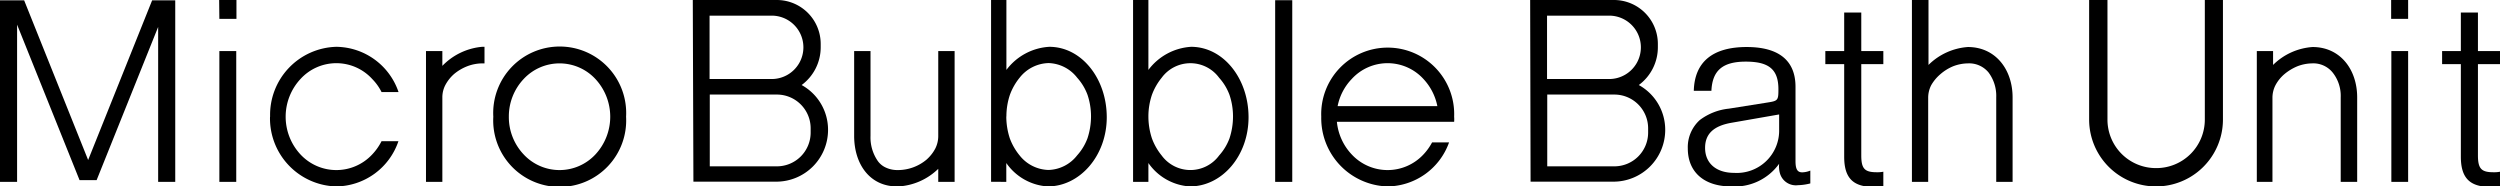 <svg xmlns="http://www.w3.org/2000/svg" viewBox="0 0 241.38 18"><g id="レイヤー_2" data-name="レイヤー 2"><g id="t"><polygon points="14.69 0.03 8.51 15.45 2.33 0.03 0 0.03 0 17.56 1.65 17.56 1.65 2.38 7.68 17.39 9.33 17.39 15.27 2.6 15.27 17.56 16.92 17.56 16.92 0.03 14.69 0.03"/><path d="M21.18,17.56h1.63V4.93H21.18Zm0-15.74h1.65V0H21.16Z"/><path d="M26.08,11.27a6.57,6.57,0,0,1,6.4-6.75,6.42,6.42,0,0,1,6,4.37H36.84a4.91,4.91,0,0,0-.9-1.26,4.69,4.69,0,0,0-6.93,0,5.35,5.35,0,0,0,0,7.28,4.73,4.73,0,0,0,6.93,0,5.39,5.39,0,0,0,.9-1.28h1.63a6.42,6.42,0,0,1-6,4.37,6.57,6.57,0,0,1-6.4-6.73"/><path d="M46.78,4.54V6.12h-.24a4.14,4.14,0,0,0-1.41.27,4.58,4.58,0,0,0-1.28.75A3.78,3.78,0,0,0,43,8.21a2.55,2.55,0,0,0-.29,1.19v8.16H41.13V4.93h1.58V6.36a6.09,6.09,0,0,1,3.83-1.84l.24,0"/><path d="M49.13,11.27a5.24,5.24,0,0,0,1.43,3.64,4.73,4.73,0,0,0,6.93,0,5.35,5.35,0,0,0,0-7.28,4.73,4.73,0,0,0-6.93,0,5.26,5.26,0,0,0-1.43,3.64m-1.5,0a6.42,6.42,0,1,1,12.82,0,6.42,6.42,0,1,1-12.82,0"/><path d="M75,16.06a3.26,3.26,0,0,0,3.27-3.26v-.41A3.26,3.26,0,0,0,75,9.13H68.53v6.93Zm-.49-8.43a3.06,3.06,0,1,0,0-6.12h-6V7.63ZM66.89,0H75a4.24,4.24,0,0,1,4.24,4.26v.29a4.53,4.53,0,0,1-1.84,3.66,4.93,4.93,0,0,1,2.55,4.33,5,5,0,0,1-5,5h-8Z"/><path d="M82.47,4.93h1.58v8.19a4,4,0,0,0,.72,2.45,1.93,1.93,0,0,0,.76.61,2.61,2.61,0,0,0,1.09.24h.14a4.32,4.32,0,0,0,2.69-1,3.78,3.78,0,0,0,.85-1.07,2.68,2.68,0,0,0,.29-1.19V4.93h1.58V17.56H90.59V16.3A6,6,0,0,1,86.76,18h-.14c-2.67,0-4.15-2.19-4.15-4.88Z"/><path d="M97.16,11.25a6.8,6.8,0,0,0,.34,2.11A5.71,5.71,0,0,0,98.44,15a3.67,3.67,0,0,0,2.79,1.41A3.63,3.63,0,0,0,104,15a5.12,5.12,0,0,0,1-1.65,6.8,6.8,0,0,0,.34-2.11,6.54,6.54,0,0,0-.34-2.09,5.12,5.12,0,0,0-1-1.65,3.63,3.63,0,0,0-2.76-1.41,3.67,3.67,0,0,0-2.79,1.41,5.71,5.71,0,0,0-.94,1.65,6.54,6.54,0,0,0-.34,2.09m-1.48,6.31V0h1.48V6.75a5.58,5.58,0,0,1,4.14-2.23c3.13,0,5.55,3.08,5.55,6.8S104.26,18,101.16,18a5.26,5.26,0,0,1-4-2.26v1.82Z"/><path d="M110.88,11.25a6.8,6.8,0,0,0,.34,2.11,5.71,5.71,0,0,0,.94,1.65,3.44,3.44,0,0,0,5.55,0,5.12,5.12,0,0,0,1-1.65,6.8,6.8,0,0,0,.34-2.11,6.54,6.54,0,0,0-.34-2.09,5.12,5.12,0,0,0-1-1.65,3.44,3.44,0,0,0-5.55,0,5.71,5.71,0,0,0-.94,1.65,6.54,6.54,0,0,0-.34,2.09m-1.48,6.31V0h1.48V6.75A5.58,5.58,0,0,1,115,4.52c3.13,0,5.55,3.08,5.55,6.8S118,18,114.88,18a5.26,5.26,0,0,1-4-2.26v1.82Z"/><rect x="123.12" y="0.02" width="1.65" height="17.54"/><path d="M129.15,10.25h9.63a5.35,5.35,0,0,0-1.34-2.62,4.69,4.69,0,0,0-6.93,0,5.22,5.22,0,0,0-1.36,2.62m1.36,4.66a4.73,4.73,0,0,0,6.93,0,5.33,5.33,0,0,0,.83-1.16h1.64A6.39,6.39,0,0,1,134,18a6.59,6.59,0,0,1-6.43-6.73,6.42,6.42,0,1,1,12.83,0,2.8,2.8,0,0,1,0,.49H129.08a5.33,5.33,0,0,0,1.43,3.15"/><path d="M155.86,16.06a3.26,3.26,0,0,0,3.27-3.26v-.41a3.26,3.26,0,0,0-3.27-3.26h-6.47v6.93Zm-.49-8.43a3.06,3.06,0,1,0,0-6.12h-6V7.63ZM147.74,0h8.09a4.24,4.24,0,0,1,4.24,4.26v.29a4.53,4.53,0,0,1-1.84,3.66,4.93,4.93,0,0,1,2.55,4.33,5,5,0,0,1-5,5h-8Z"/><path d="M164.63,14.28c0,1.48,1.07,2.41,2.79,2.41a4.09,4.09,0,0,0,4.36-4.2V11.05l-4.58.8c-1.74.3-2.57,1.07-2.57,2.43m7.08-5.66c0-1.92-.92-2.67-3.15-2.67s-3.23.85-3.32,2.82h-1.7c.07-2.79,1.82-4.23,5.11-4.23,3.08,0,4.71,1.29,4.71,3.84v7.17c0,.77.17,1.09.65,1.09a2.17,2.17,0,0,0,.78-.17v1.24a5.24,5.24,0,0,1-1.19.17,1.6,1.6,0,0,1-1.72-1.07,2.46,2.46,0,0,1-.1-1A5.28,5.28,0,0,1,167.15,18c-2.62,0-4.19-1.39-4.19-3.67a3.53,3.53,0,0,1,1.16-2.74,5.61,5.61,0,0,1,2.81-1.1l3.78-.6c.95-.15,1-.22,1-1.27"/><path d="M176.24,4.93h1.82V1.21h1.65V4.93h2.13V6.19h-2.13V15c0,1.27.31,1.63,1.48,1.63a3,3,0,0,0,.65-.05V18a5.26,5.26,0,0,1-.9.05c-2,0-2.88-.83-2.88-2.92V6.19h-1.82Z"/><path d="M186.2,0V6.27A6,6,0,0,1,190,4.54c2.69,0,4.32,2.19,4.32,4.86v8.16h-1.58V9.4A3.77,3.77,0,0,0,192,7a2.42,2.42,0,0,0-2-.88,4.09,4.09,0,0,0-1.4.27,4.52,4.52,0,0,0-1.26.78,4,4,0,0,0-.88,1.06,2.66,2.66,0,0,0-.29,1.17v8.16h-1.57V0Z"/><path d="M204.86,14.87a4.68,4.68,0,0,0,3.32,1.36,4.68,4.68,0,0,0,4.7-4.69V0h1.75V11.54a6.46,6.46,0,1,1-12.92,0V0h1.77V11.54a4.68,4.68,0,0,0,1.38,3.33"/><path d="M219.47,4.93V6.27a6,6,0,0,1,3.81-1.73c2.69,0,4.31,2.19,4.31,4.86v8.16H226V9.4a3.61,3.61,0,0,0-.78-2.4,2.4,2.4,0,0,0-2-.88,4.07,4.07,0,0,0-1.38.27,4.83,4.83,0,0,0-1.29.78,3.68,3.68,0,0,0-.85,1.06,2.66,2.66,0,0,0-.29,1.17v8.16H217.9V4.93Z"/><path d="M232.51,17.56h-1.62V4.93h1.62Zm0-15.74h-1.64V0h1.64Z"/><path d="M235.79,4.93h1.81V1.21h1.65V4.93h2.13V6.19h-2.13V15c0,1.27.32,1.63,1.48,1.63a2.94,2.94,0,0,0,.65-.05V18a5.14,5.14,0,0,1-.89.05c-2,0-2.89-.83-2.89-2.92V6.19h-1.81Z"/></g></g></svg>